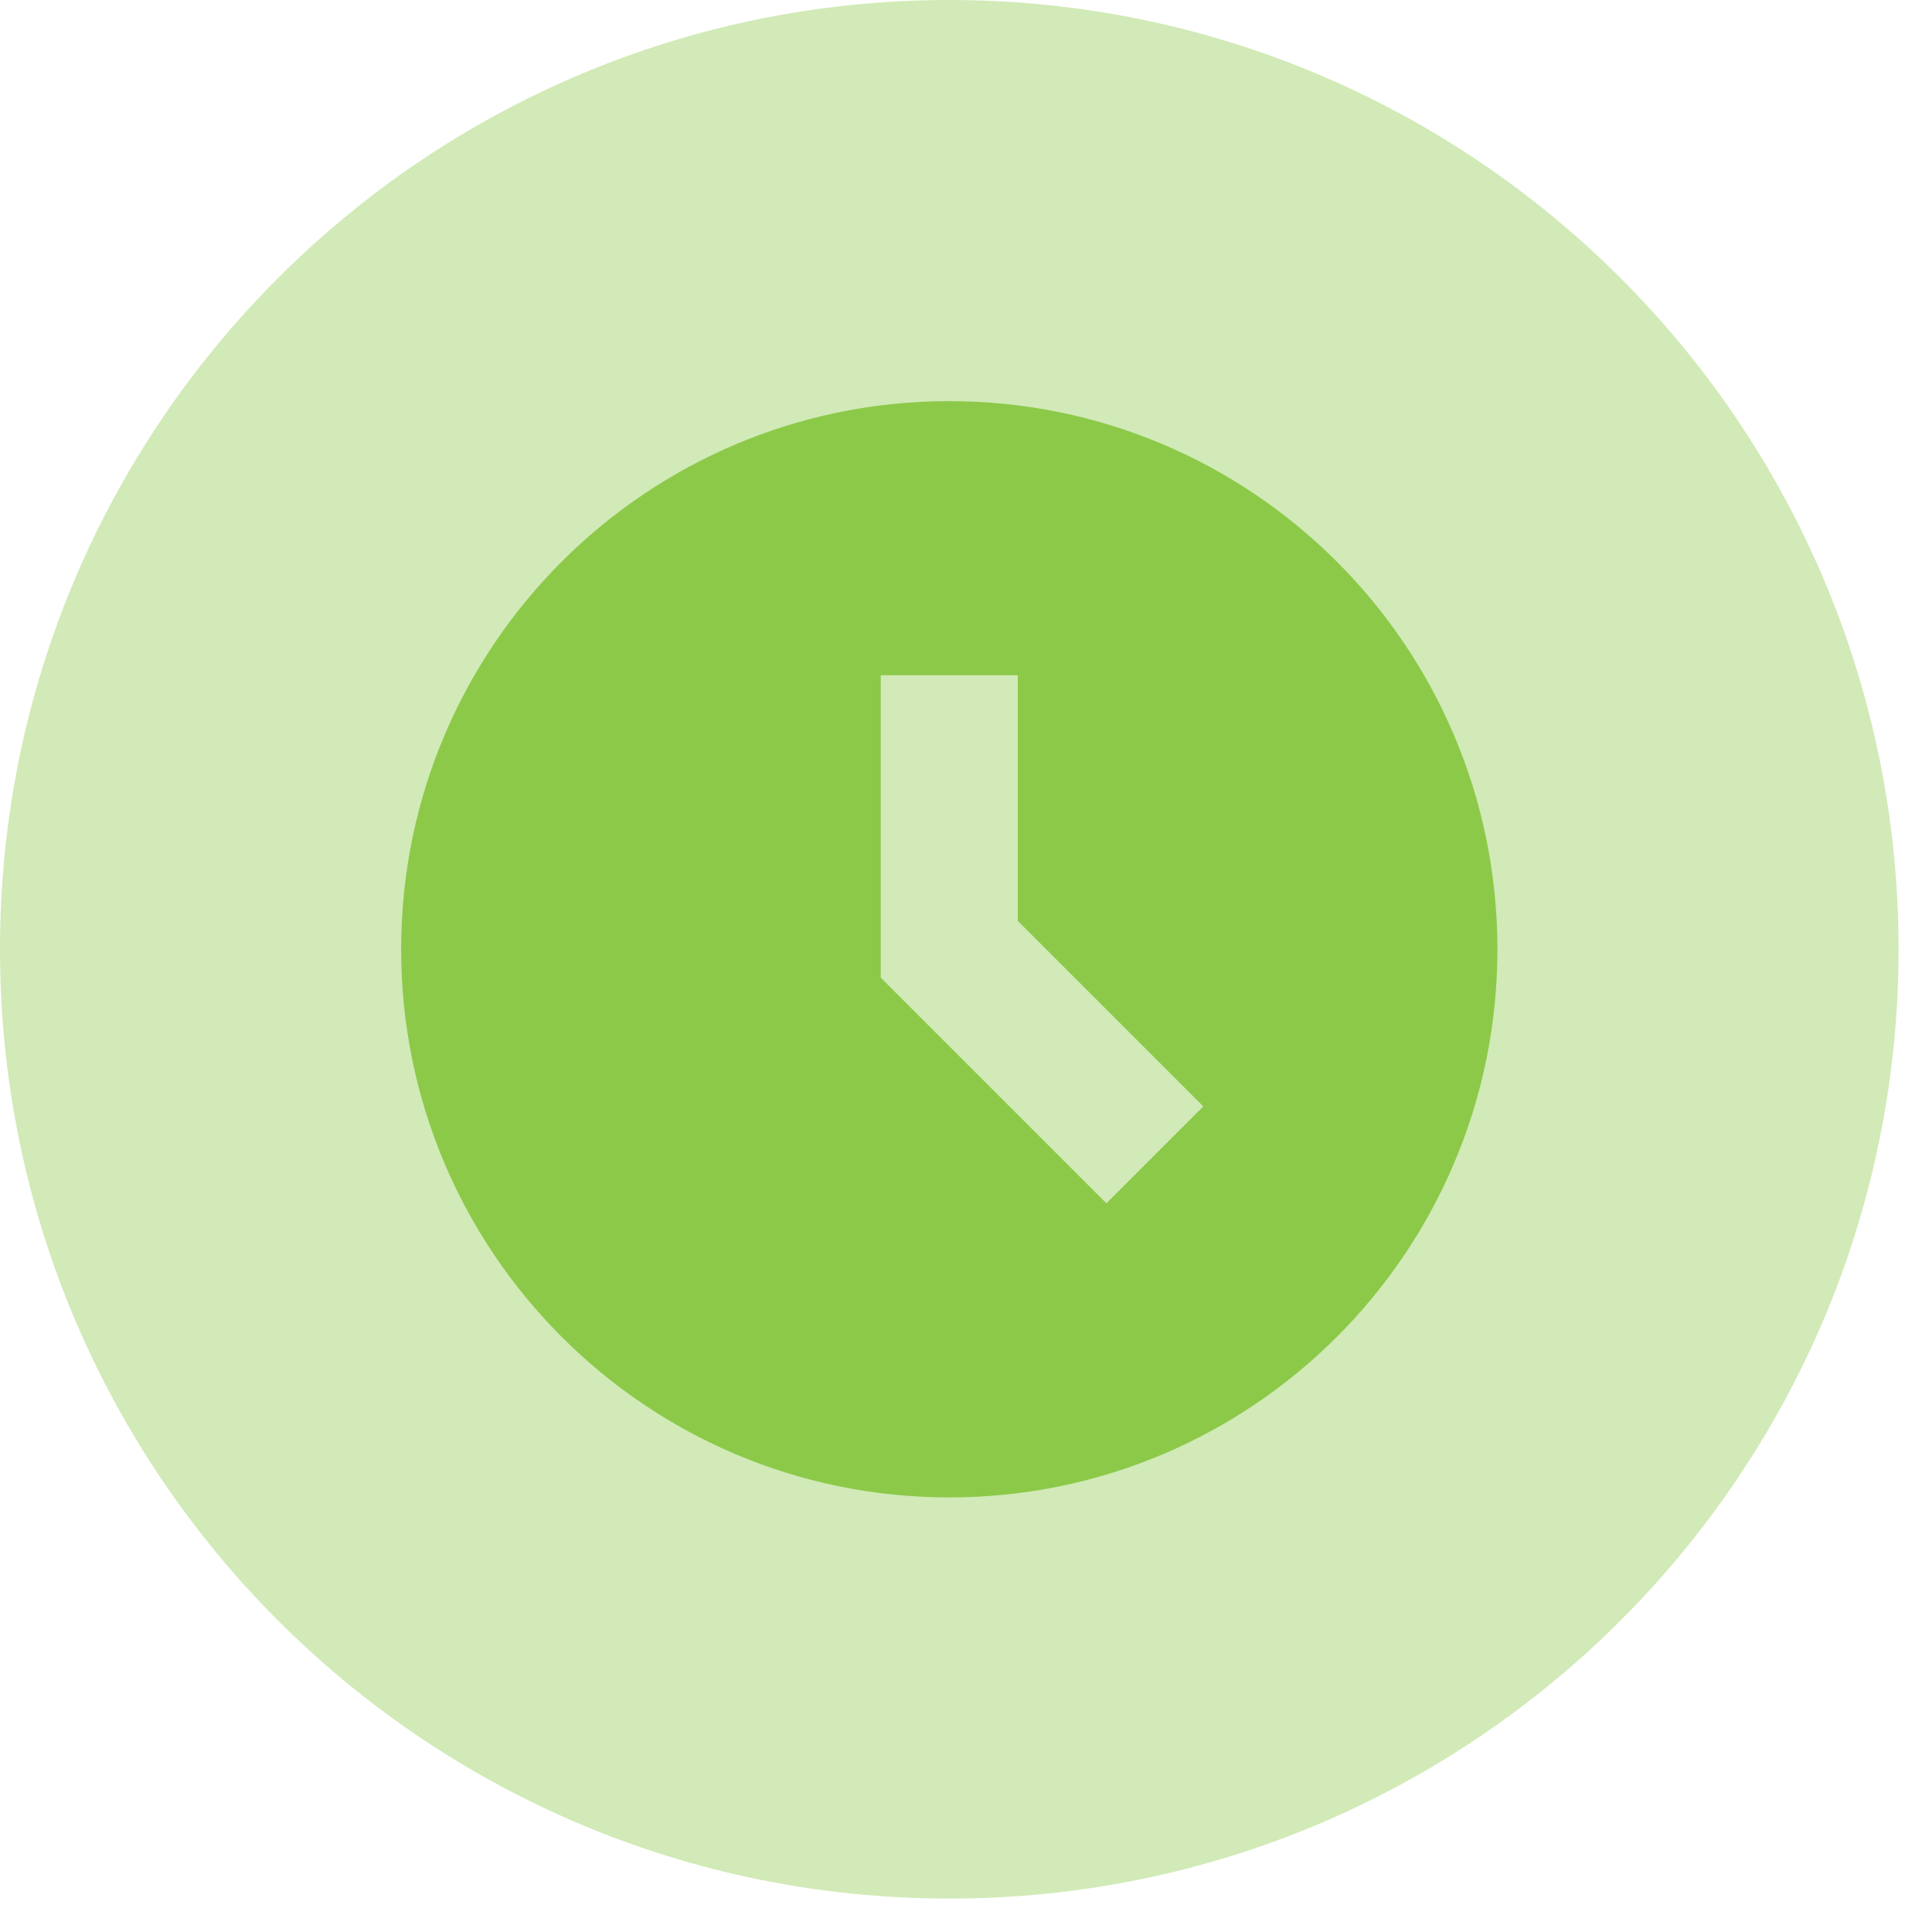 <svg width="49" height="49" viewBox="0 0 49 49" fill="none" xmlns="http://www.w3.org/2000/svg">
<g clip-path="url(#clip0)">
<path d="M24.076 48.152C37.373 48.152 48.152 37.373 48.152 24.076C48.152 10.779 37.373 0 24.076 0C10.779 0 0 10.779 0 24.076C0 37.373 10.779 48.152 24.076 48.152Z" fill="#CDE8B0" fill-opacity="0.903"/>
<path d="M24.076 10.174C16.398 10.174 10.174 16.398 10.174 24.076C10.174 31.754 16.398 37.978 24.076 37.978C31.754 37.978 37.978 31.754 37.978 24.076C37.978 16.398 31.754 10.174 24.076 10.174V10.174ZM28.061 30.518L22.338 24.795V17.125H25.814V23.357L30.518 28.061L28.06 30.519L28.061 30.518Z" fill="#8CC949"/>
</g>
<defs>
<clipPath id="clip0">
<rect width="48.152" height="48.152" fill="white"/>
</clipPath>
</defs>
</svg>

